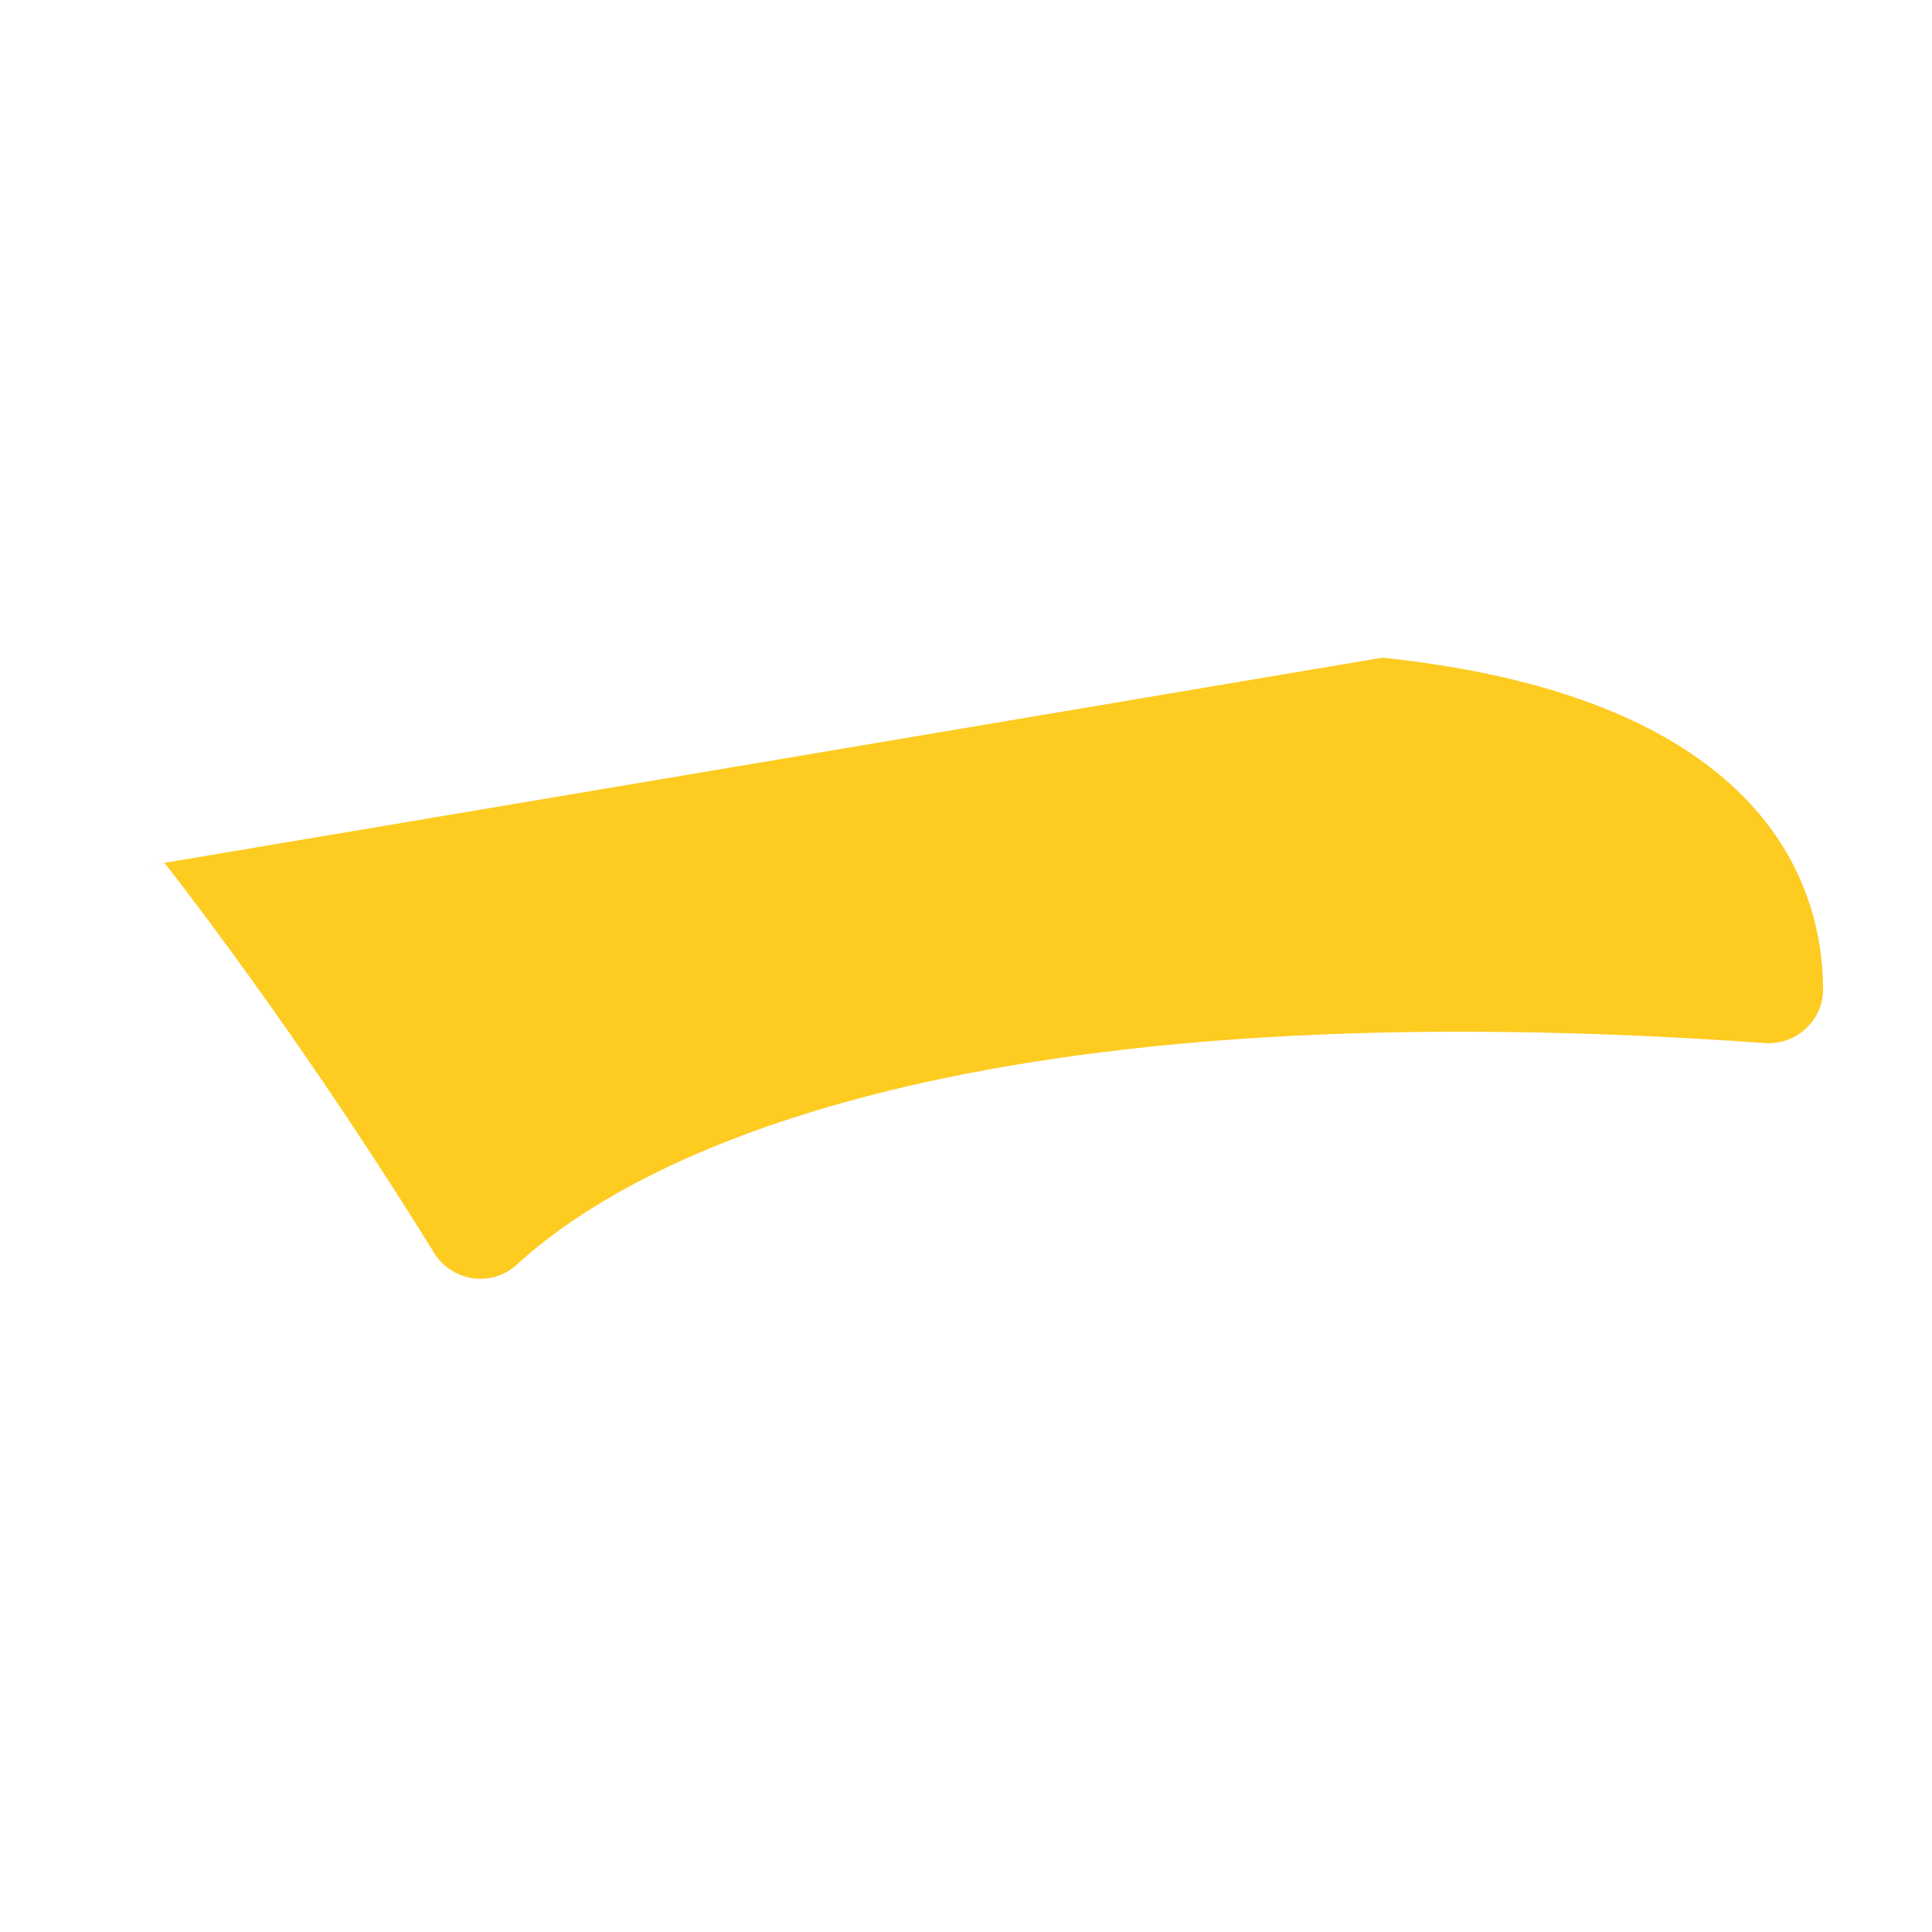 <?xml version="1.0" encoding="iso-8859-1"?>
<!-- Generator: Adobe Illustrator 19.1.0, SVG Export Plug-In . SVG Version: 6.00 Build 0)  -->
<!DOCTYPE svg PUBLIC "-//W3C//DTD SVG 1.1//EN" "http://www.w3.org/Graphics/SVG/1.1/DTD/svg11.dtd">
<svg version="1.1" xmlns="http://www.w3.org/2000/svg" xmlns:xlink="http://www.w3.org/1999/xlink" x="0px" y="0px"
	 viewBox="0 0 512 512" enable-background="new 0 0 512 512" xml:space="preserve">
<g id="Layer_7">
	<path fill="#FECB21" d="M115.046,332.032c-13.421-21.71-39.22-61.729-71.453-103.39c-46.314,7.86,322.798-54.356,322.798-54.356
		c103.076,10.857,116.691,61.853,116.743,87.853c0.017,8.322-7.121,14.869-15.422,14.282
		c-220.82-15.635-303.498,33.657-330.73,58.702C130.347,341.223,119.786,339.699,115.046,332.032z"/>
</g>
<g id="Layer_1">
</g>
</svg>
